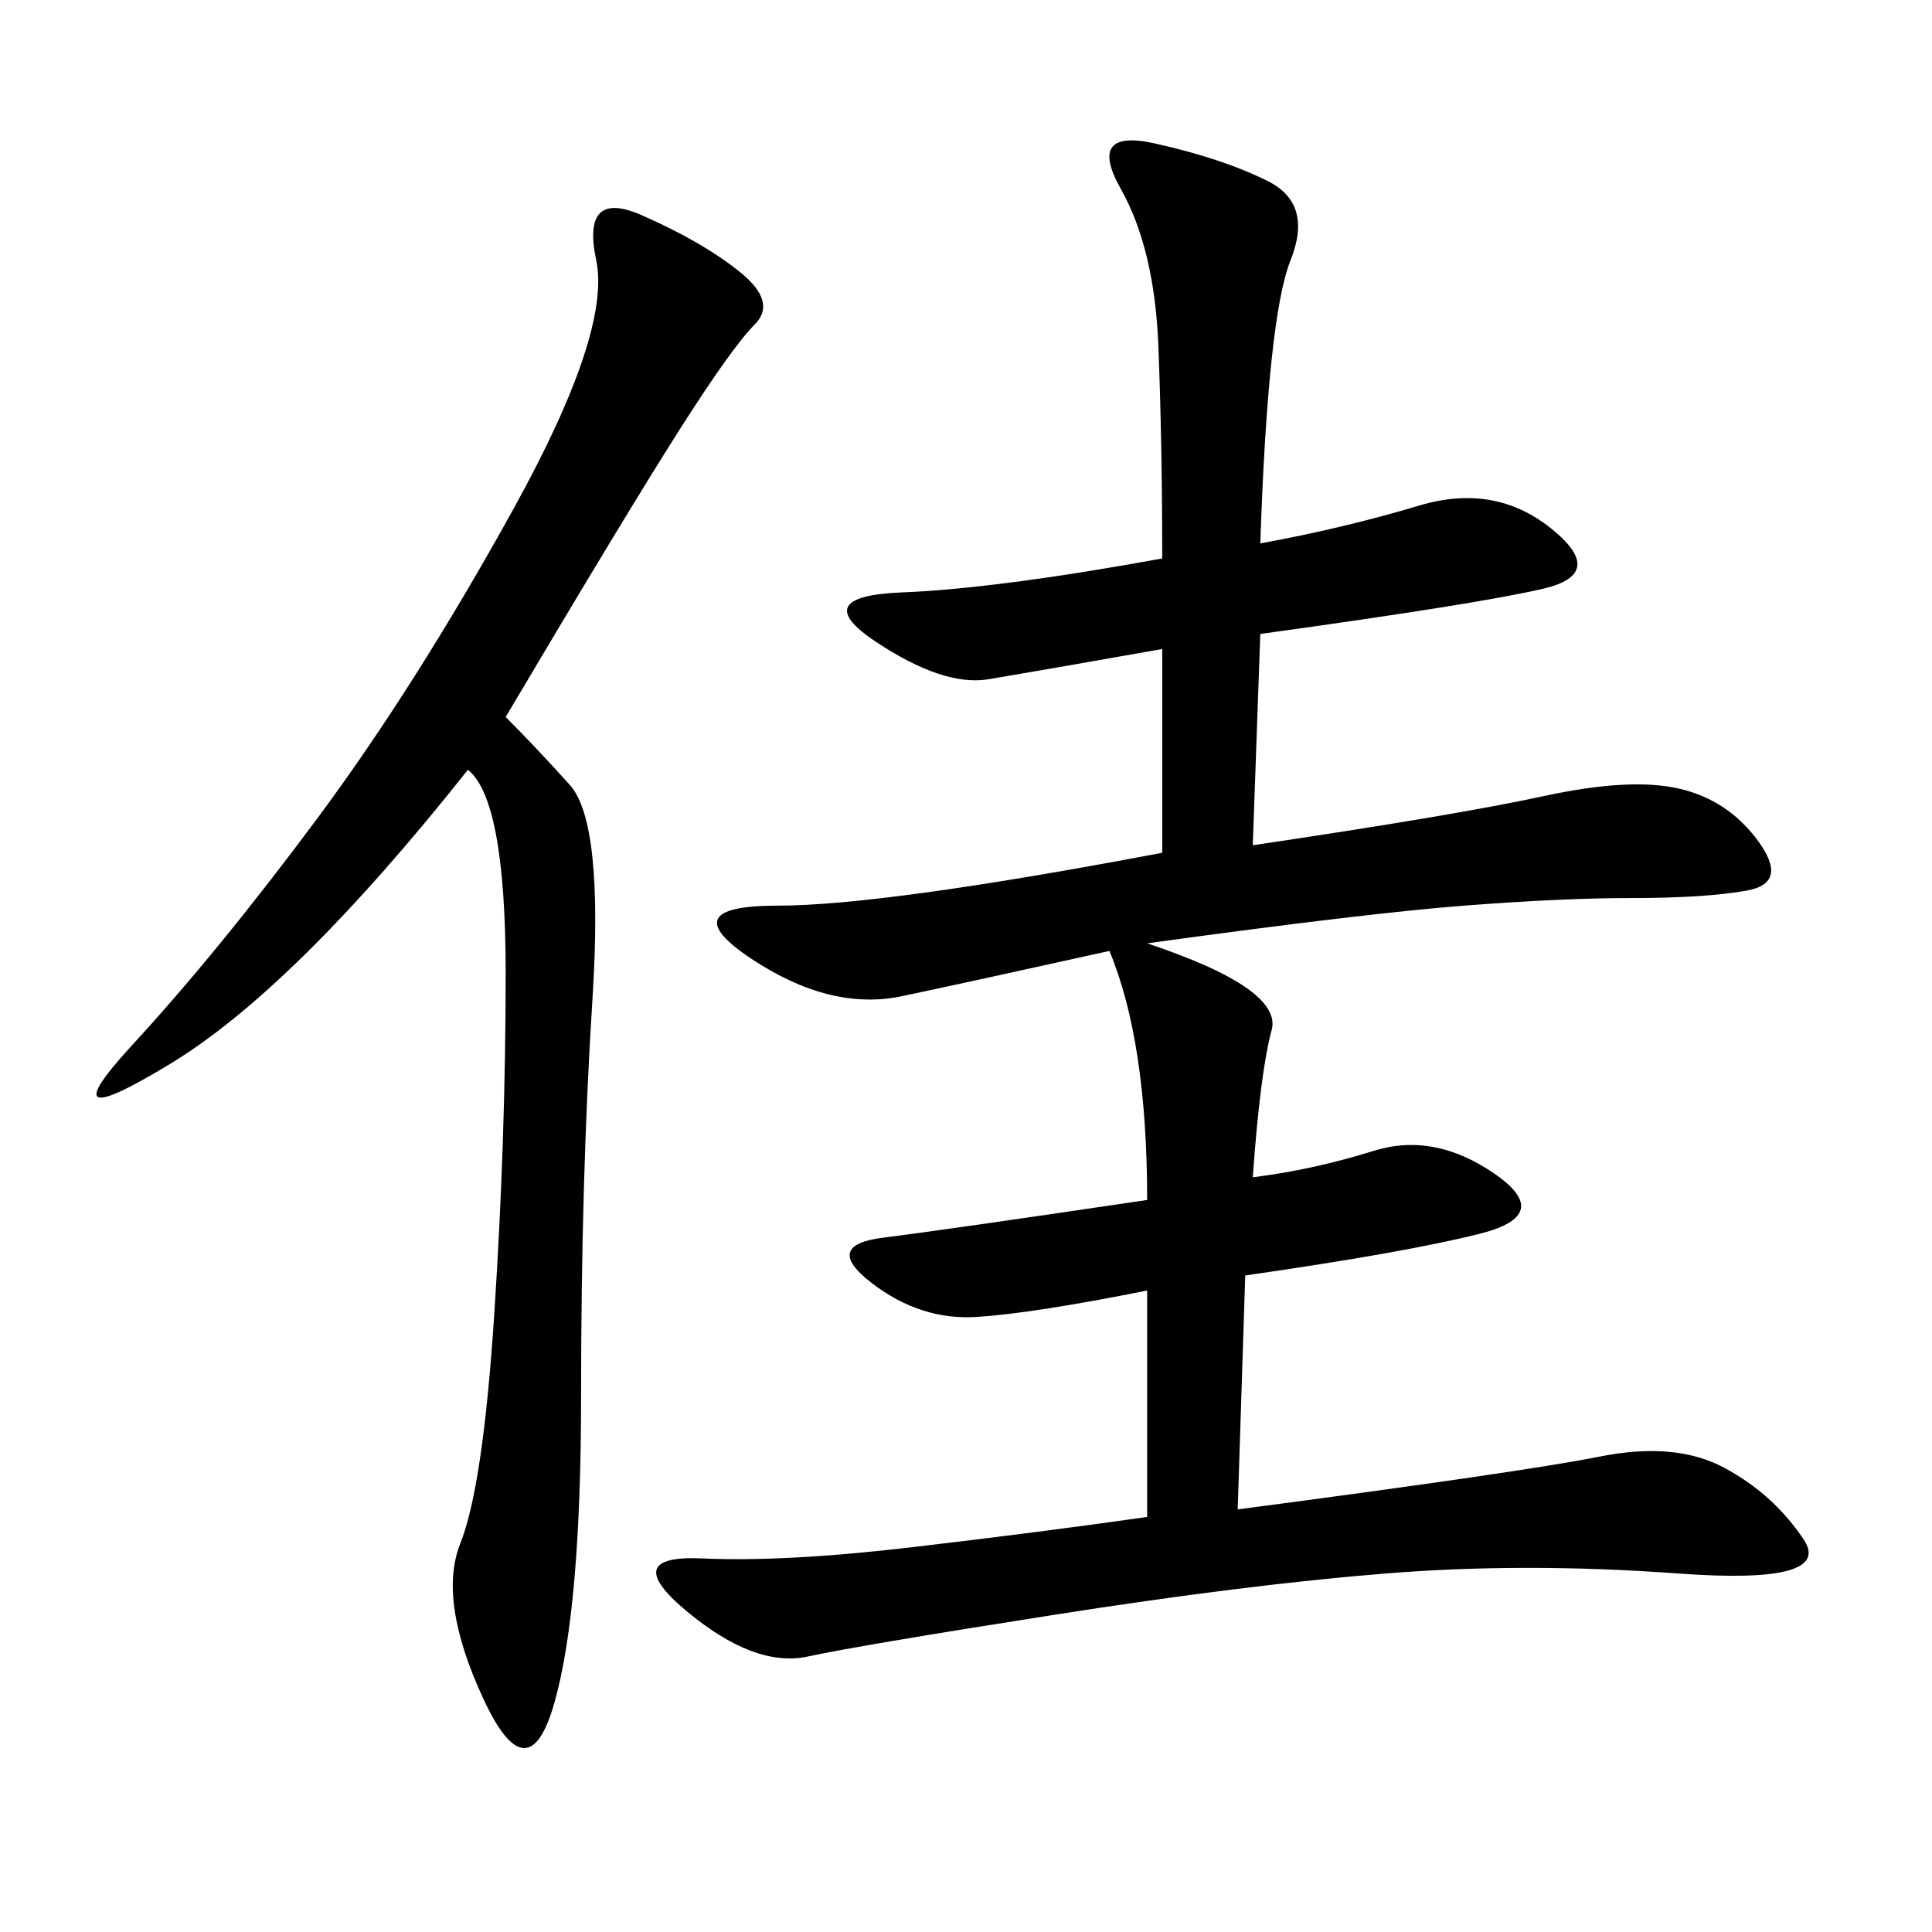 <svg xmlns="http://www.w3.org/2000/svg" xmlns:xlink="http://www.w3.org/1999/xlink" width="300" height="300"><path d="M194.53 131.25Q226.17 126.56 239.65 123.63Q253.13 120.70 260.74 122.46Q268.36 124.22 273.05 130.66Q277.73 137.11 271.29 138.28Q264.84 139.45 253.13 139.45L253.13 139.45Q242.58 139.45 227.34 140.63Q212.11 141.80 178.13 146.48L178.13 146.48Q199.22 153.52 197.46 159.96Q195.70 166.41 194.53 182.81L194.53 182.81Q203.91 181.64 213.28 178.71Q222.66 175.78 232.03 182.23Q241.41 188.67 229.69 191.60Q217.97 194.53 193.36 198.05L193.36 198.05L192.19 234.38Q236.72 228.52 248.44 226.17Q260.16 223.83 267.77 227.93Q275.39 232.03 280.08 239.06Q284.77 246.09 260.74 244.34Q236.72 242.58 215.04 244.34Q193.36 246.09 163.48 250.78Q133.59 255.47 125.39 257.23Q117.19 258.98 106.64 250.20Q96.09 241.41 108.98 241.99Q121.88 242.58 141.80 240.23Q161.72 237.89 178.13 235.55L178.13 235.55L178.13 200.39Q160.55 203.91 151.76 204.49Q142.97 205.08 135.35 199.22Q127.73 193.36 137.11 192.19Q146.48 191.02 178.13 186.33L178.13 186.33Q178.13 161.72 172.27 147.66L172.27 147.66Q151.17 152.34 140.04 154.69Q128.91 157.03 116.60 148.83Q104.30 140.63 120.70 140.63L120.70 140.63Q137.11 140.63 180.47 132.42L180.47 132.42L180.47 100.78Q160.55 104.30 153.52 105.47Q146.48 106.64 135.94 99.61Q125.39 92.58 140.04 91.99Q154.69 91.41 180.47 86.72L180.47 86.72Q180.47 69.14 179.88 53.91Q179.30 38.67 174.02 29.30Q168.75 19.92 179.30 22.27Q189.84 24.61 196.88 28.13Q203.91 31.64 200.39 40.43Q196.88 49.22 195.70 84.38L195.70 84.38Q208.59 82.03 220.31 78.52Q232.03 75 240.82 82.03Q249.61 89.06 239.65 91.41Q229.69 93.75 195.70 98.44L195.70 98.44L194.53 131.25ZM78.52 111.33Q83.20 116.02 88.48 121.88Q93.75 127.73 91.99 155.27Q90.23 182.81 90.23 216.80L90.23 216.80Q90.23 249.61 86.13 264.26Q82.03 278.91 75 263.67Q67.97 248.44 71.48 239.65Q75 230.86 76.76 203.91Q78.52 176.95 78.52 151.17L78.52 151.17Q78.52 124.22 72.66 119.53L72.66 119.53Q45.70 153.52 26.37 165.23Q7.03 176.95 20.51 162.30Q33.98 147.66 49.22 127.15Q64.45 106.64 79.69 79.10Q94.92 51.56 92.58 40.43Q90.23 29.30 99.61 33.40Q108.98 37.50 114.84 42.19Q120.70 46.88 117.19 50.39Q113.67 53.91 105.47 66.80Q97.27 79.69 78.52 111.33L78.52 111.33Z"/></svg>